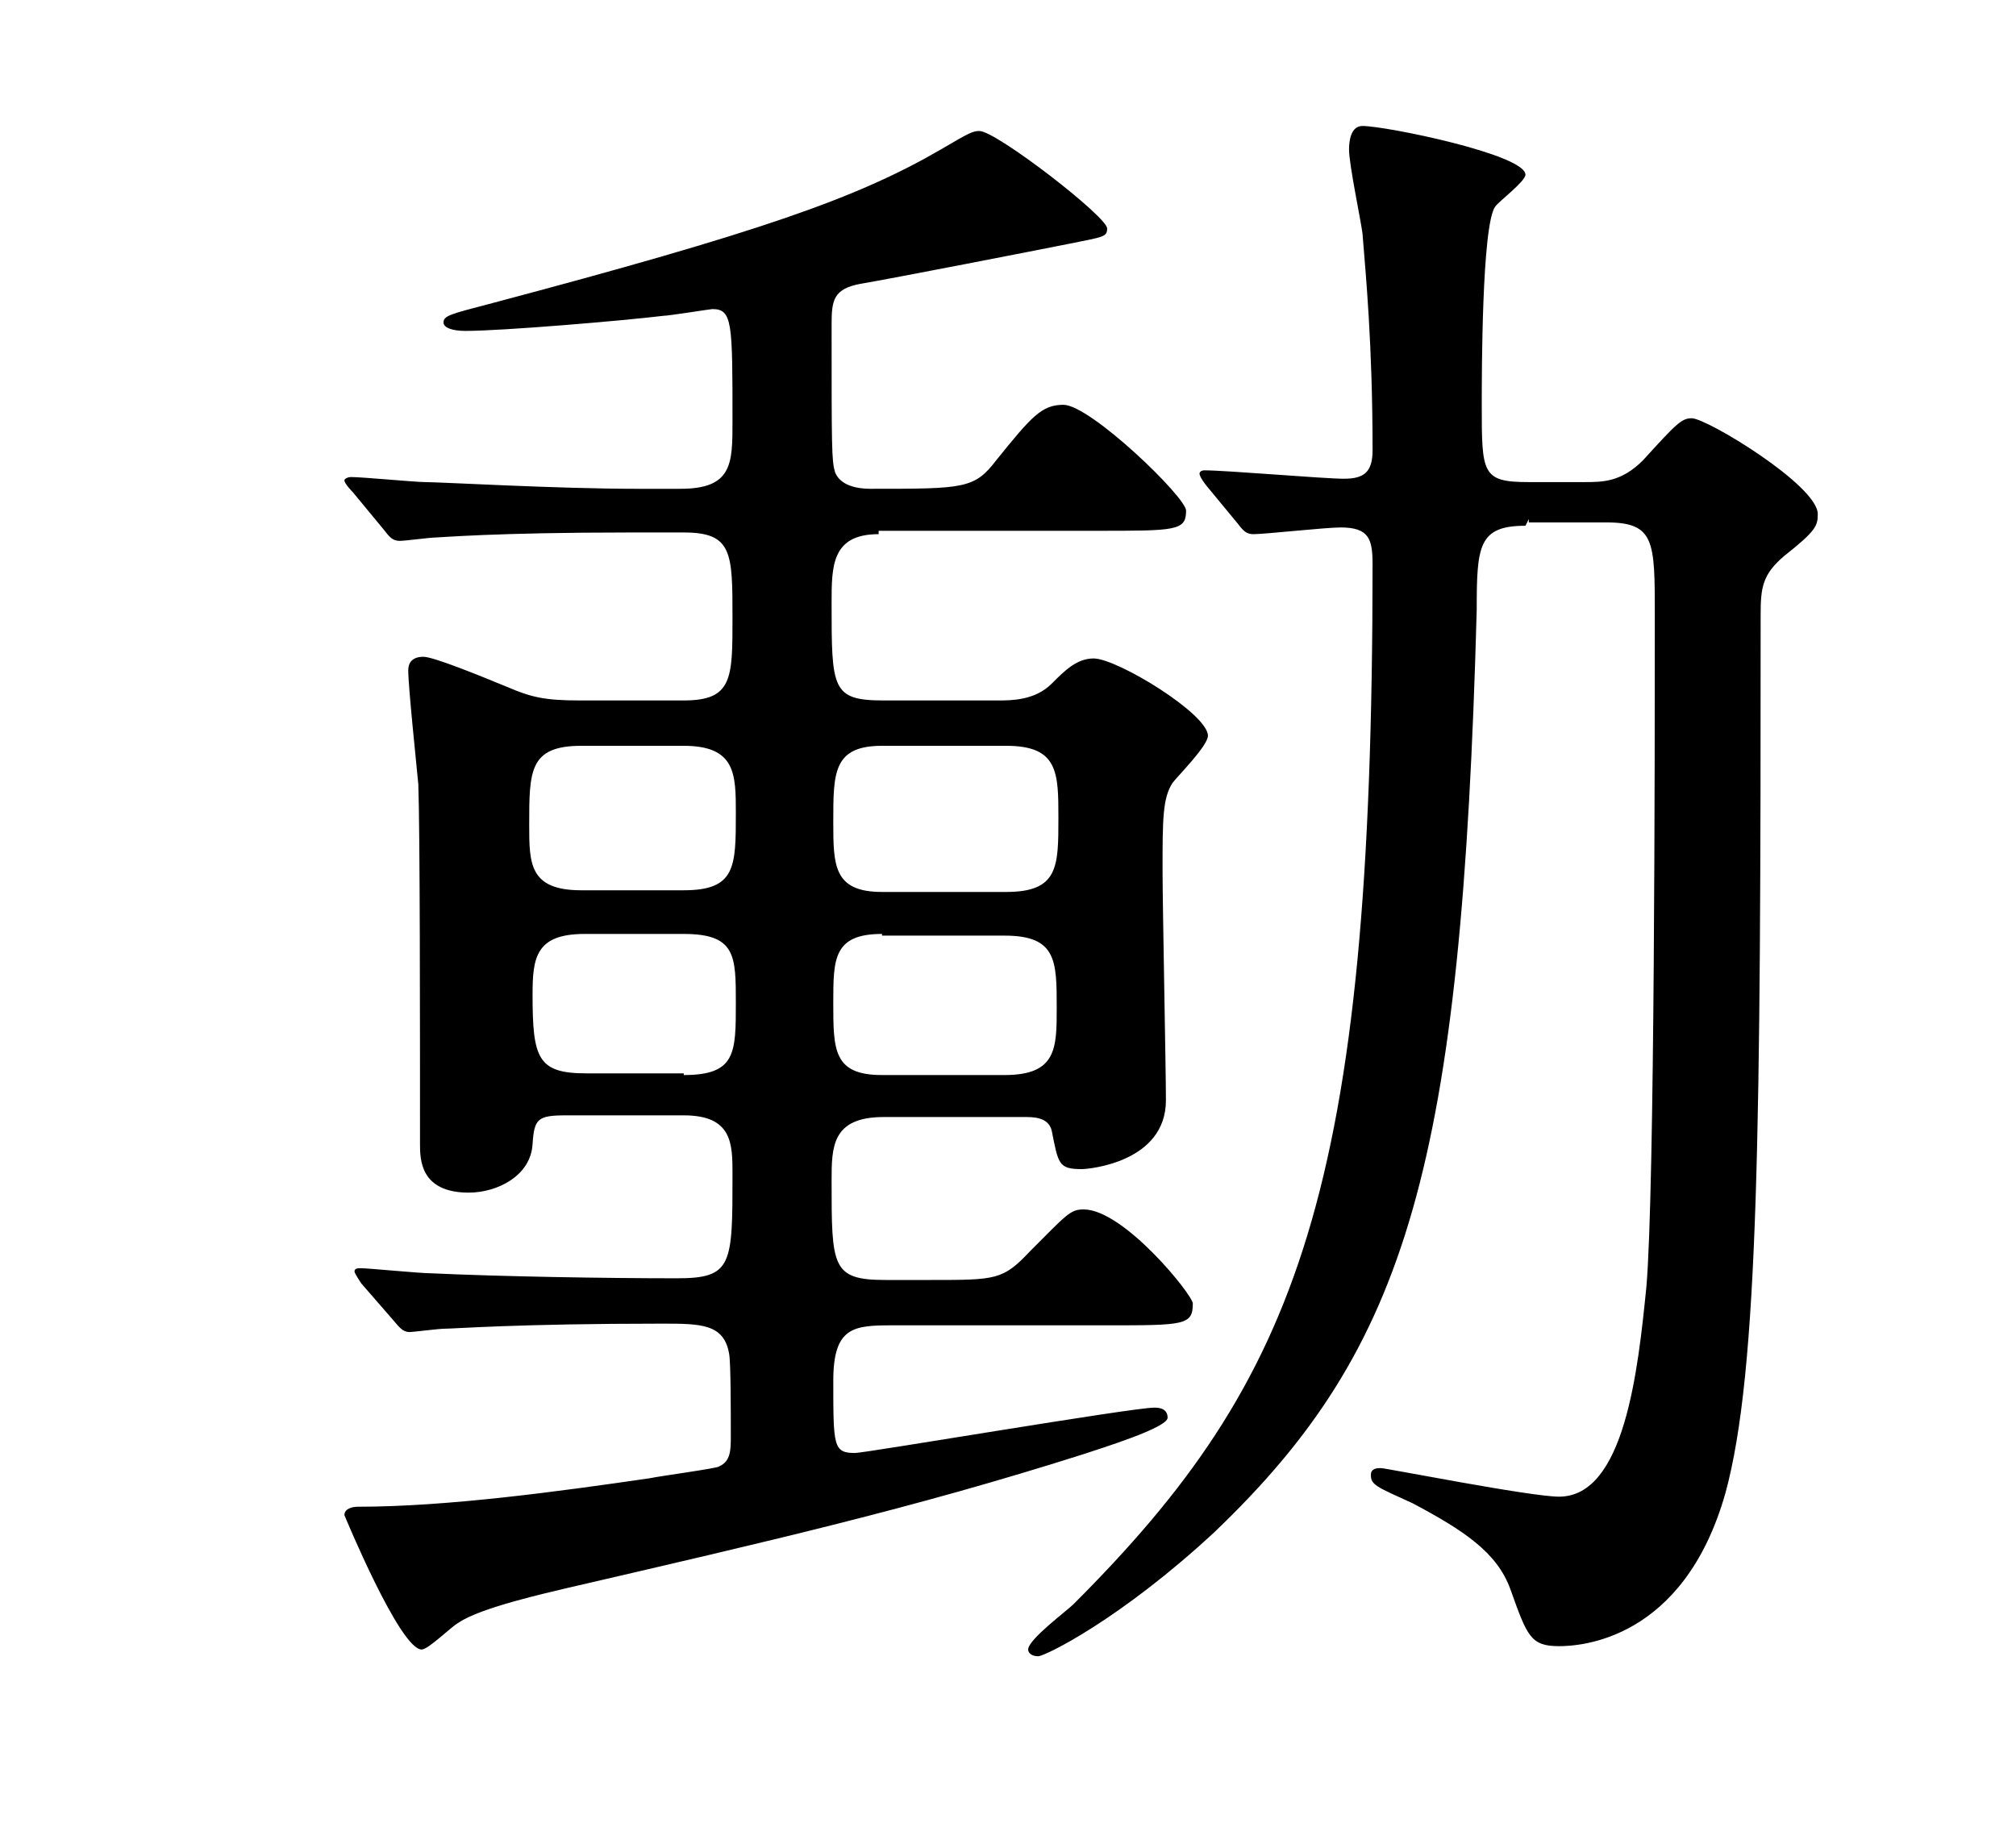 <?xml version="1.0" encoding="UTF-8"?><svg id="_レイヤー_2" xmlns="http://www.w3.org/2000/svg" width="12" height="11" viewBox="0 0 12 11"><defs><style>.cls-1{fill:none;}</style></defs><g id="conts"><path d="M5.23,3.18c-.28,0-.28.19-.28.41,0,.51,0,.58.31.58h.68c.08,0,.22,0,.32-.1.08-.08.15-.15.25-.15.14,0,.68.33.68.46,0,.06-.18.24-.21.28-.06.09-.06.22-.06.52,0,.22.02,1.18.02,1.37,0,.37-.46.41-.5.41-.14,0-.14-.03-.18-.23-.02-.08-.11-.08-.16-.08h-.84c-.31,0-.31.18-.31.38,0,.51,0,.59.32.59h.27c.39,0,.43,0,.59-.17.22-.22.24-.25.32-.25.24,0,.65.51.65.56,0,.13-.05.13-.52.13h-1.27c-.23,0-.35.01-.35.33,0,.39,0,.43.13.43.06,0,1.65-.27,1.78-.27.02,0,.08,0,.08.06s-.39.18-.51.22c-1.01.32-1.84.51-3.09.8-.08.02-.49.11-.62.2-.04.02-.18.16-.22.16-.13,0-.46-.8-.46-.8,0-.04.05-.05.08-.05.53,0,1.19-.09,1.74-.17.04-.01.41-.06.41-.07.07-.03.07-.1.07-.18,0-.15,0-.44-.01-.49-.03-.18-.17-.18-.4-.18-.86,0-1.23.03-1.29.03-.04,0-.19.02-.21.02-.03,0-.05-.01-.09-.06l-.2-.23s-.04-.06-.04-.07c0-.02.02-.02.04-.02.04,0,.35.03.41.03.43.02,1.05.03,1.47.03.33,0,.33-.08.33-.62,0-.18,0-.35-.29-.35h-.7c-.17,0-.19.02-.2.17-.01.19-.21.29-.38.29-.29,0-.29-.2-.29-.29,0-.71,0-1.86-.01-2.14-.01-.11-.06-.58-.06-.68,0-.04.02-.08.09-.08.06,0,.33.11.5.18.14.06.22.08.43.08h.62c.29,0,.29-.13.29-.49,0-.39,0-.51-.29-.51h-.32c-.81,0-1.13.03-1.16.03s-.18.02-.21.02c-.04,0-.06-.02-.09-.06l-.19-.23s-.05-.05-.05-.07c0-.01.02-.02.04-.02.07,0,.38.03.44.03.09,0,.79.04,1.26.04h.26c.31,0,.31-.15.31-.4,0-.59,0-.67-.12-.67-.01,0-.26.04-.29.04-.25.03-.96.09-1.18.09-.08,0-.13-.02-.13-.05,0-.04.04-.05.27-.11,1.62-.43,2.19-.63,2.69-.92.17-.1.19-.11.23-.11.1,0,.76.51.76.58,0,.05-.02.05-.22.09-.2.04-1.07.21-1.25.24-.16.03-.17.1-.17.24,0,.74,0,.81.02.88.03.08.13.1.21.1.56,0,.62,0,.75-.17.21-.26.27-.33.4-.33.16,0,.73.55.73.63,0,.12-.06.12-.53.12h-1.3v.02ZM4.07,5.3c.31,0,.31-.14.31-.46,0-.23,0-.4-.31-.4h-.61c-.31,0-.31.15-.31.47,0,.23,0,.39.31.39h.61ZM4.07,6.4c.31,0,.31-.13.31-.43,0-.28,0-.41-.31-.41h-.59c-.29,0-.31.14-.31.36,0,.38.03.47.32.47h.58ZM5.25,4.44c-.29,0-.29.16-.29.45,0,.26,0,.42.29.42h.74c.31,0,.31-.15.31-.44,0-.27,0-.43-.31-.43h-.74ZM5.25,5.56c-.29,0-.29.15-.29.41,0,.28,0,.43.29.43h.73c.31,0,.31-.16.31-.4,0-.28,0-.43-.31-.43h-.73ZM9.08,3.13c-.28,0-.29.12-.29.5-.09,3.31-.41,4.39-1.56,5.49-.56.52-1.01.74-1.05.74s-.06-.02-.06-.04c0-.06.23-.23.27-.27,1.34-1.34,1.78-2.46,1.78-6.19,0-.15-.02-.22-.19-.22-.09,0-.45.04-.52.04-.04,0-.06-.02-.09-.06l-.19-.23s-.04-.05-.04-.07c0-.01.01-.02.03-.02.13,0,.71.05.83.05s.17-.04.17-.17c0-.63-.04-1.04-.06-1.29-.01-.08-.08-.41-.08-.5,0-.05.01-.14.08-.14.14,0,.97.17.97.29,0,.04-.16.16-.18.19-.08.11-.08,1-.08,1.18,0,.41,0,.46.28.46h.33c.11,0,.22,0,.35-.13.2-.22.23-.25.29-.25.09,0,.75.4.75.57,0,.07-.01.1-.2.25-.13.11-.14.19-.14.35,0,3.04-.01,4.5-.21,5.23-.25.88-.87.91-.99.91-.17,0-.19-.06-.29-.34-.08-.22-.28-.35-.58-.51-.22-.1-.25-.11-.25-.17,0-.04.04-.04.06-.04.03,0,.89.17,1.06.17.39,0,.47-.75.52-1.25.05-.58.05-3.23.05-4,0-.44,0-.55-.29-.55h-.46v-.02Z"/><rect id="_x3C_スライス_x3E_" class="cls-1" width="12" height="11"/></g></svg>